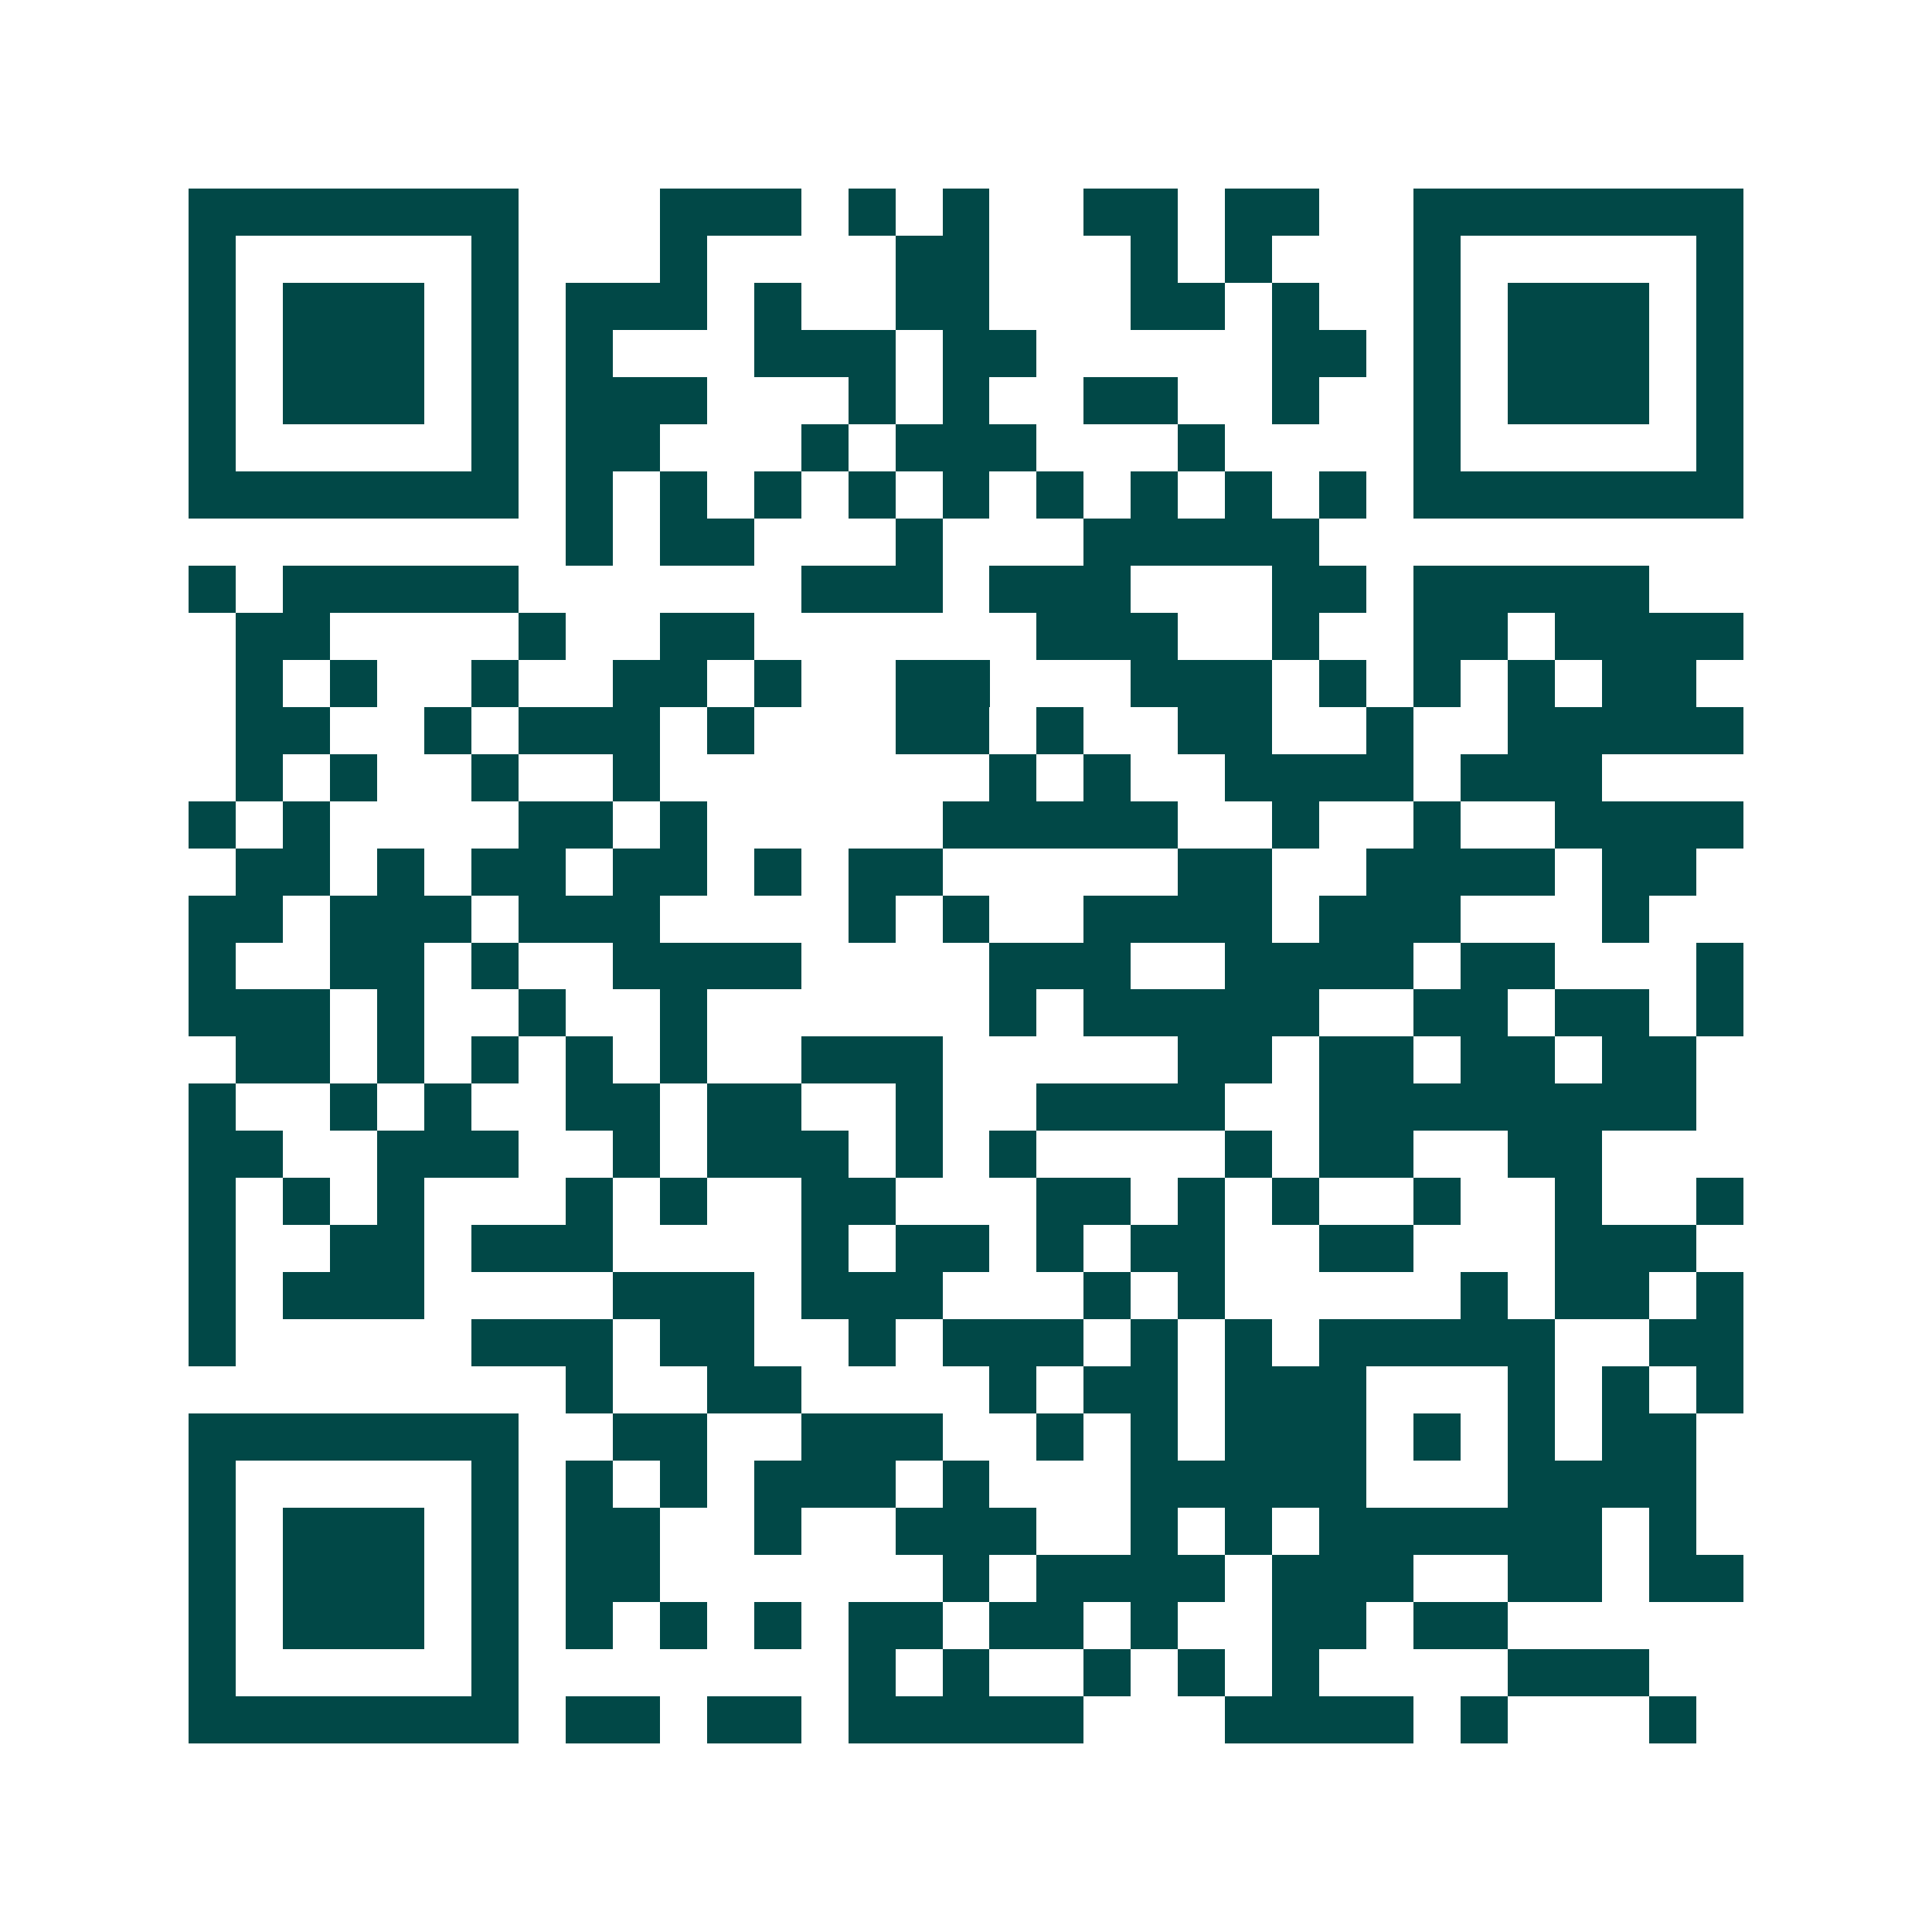<svg xmlns="http://www.w3.org/2000/svg" width="200" height="200" viewBox="0 0 41 41" shape-rendering="crispEdges"><path fill="#ffffff" d="M0 0h41v41H0z"/><path stroke="#014847" d="M4 4.5h7m3 0h3m1 0h1m1 0h1m2 0h2m1 0h2m2 0h7M4 5.5h1m5 0h1m3 0h1m4 0h2m3 0h1m1 0h1m3 0h1m5 0h1M4 6.5h1m1 0h3m1 0h1m1 0h3m1 0h1m2 0h2m3 0h2m1 0h1m2 0h1m1 0h3m1 0h1M4 7.5h1m1 0h3m1 0h1m1 0h1m3 0h3m1 0h2m5 0h2m1 0h1m1 0h3m1 0h1M4 8.5h1m1 0h3m1 0h1m1 0h3m3 0h1m1 0h1m2 0h2m2 0h1m2 0h1m1 0h3m1 0h1M4 9.5h1m5 0h1m1 0h2m3 0h1m1 0h3m3 0h1m4 0h1m5 0h1M4 10.5h7m1 0h1m1 0h1m1 0h1m1 0h1m1 0h1m1 0h1m1 0h1m1 0h1m1 0h1m1 0h7M12 11.5h1m1 0h2m3 0h1m3 0h5M4 12.5h1m1 0h5m6 0h3m1 0h3m3 0h2m1 0h5M5 13.5h2m4 0h1m2 0h2m6 0h3m2 0h1m2 0h2m1 0h4M5 14.5h1m1 0h1m2 0h1m2 0h2m1 0h1m2 0h2m3 0h3m1 0h1m1 0h1m1 0h1m1 0h2M5 15.5h2m2 0h1m1 0h3m1 0h1m3 0h2m1 0h1m2 0h2m2 0h1m2 0h5M5 16.5h1m1 0h1m2 0h1m2 0h1m7 0h1m1 0h1m2 0h4m1 0h3M4 17.5h1m1 0h1m4 0h2m1 0h1m5 0h5m2 0h1m2 0h1m2 0h4M5 18.5h2m1 0h1m1 0h2m1 0h2m1 0h1m1 0h2m5 0h2m2 0h4m1 0h2M4 19.5h2m1 0h3m1 0h3m4 0h1m1 0h1m2 0h4m1 0h3m3 0h1M4 20.5h1m2 0h2m1 0h1m2 0h4m4 0h3m2 0h4m1 0h2m3 0h1M4 21.5h3m1 0h1m2 0h1m2 0h1m6 0h1m1 0h5m2 0h2m1 0h2m1 0h1M5 22.5h2m1 0h1m1 0h1m1 0h1m1 0h1m2 0h3m5 0h2m1 0h2m1 0h2m1 0h2M4 23.5h1m2 0h1m1 0h1m2 0h2m1 0h2m2 0h1m2 0h4m2 0h8M4 24.5h2m2 0h3m2 0h1m1 0h3m1 0h1m1 0h1m4 0h1m1 0h2m2 0h2M4 25.5h1m1 0h1m1 0h1m3 0h1m1 0h1m2 0h2m3 0h2m1 0h1m1 0h1m2 0h1m2 0h1m2 0h1M4 26.5h1m2 0h2m1 0h3m4 0h1m1 0h2m1 0h1m1 0h2m2 0h2m3 0h3M4 27.5h1m1 0h3m4 0h3m1 0h3m3 0h1m1 0h1m5 0h1m1 0h2m1 0h1M4 28.5h1m5 0h3m1 0h2m2 0h1m1 0h3m1 0h1m1 0h1m1 0h5m2 0h2M12 29.5h1m2 0h2m4 0h1m1 0h2m1 0h3m3 0h1m1 0h1m1 0h1M4 30.5h7m2 0h2m2 0h3m2 0h1m1 0h1m1 0h3m1 0h1m1 0h1m1 0h2M4 31.5h1m5 0h1m1 0h1m1 0h1m1 0h3m1 0h1m3 0h5m3 0h4M4 32.5h1m1 0h3m1 0h1m1 0h2m2 0h1m2 0h3m2 0h1m1 0h1m1 0h6m1 0h1M4 33.5h1m1 0h3m1 0h1m1 0h2m6 0h1m1 0h4m1 0h3m2 0h2m1 0h2M4 34.5h1m1 0h3m1 0h1m1 0h1m1 0h1m1 0h1m1 0h2m1 0h2m1 0h1m2 0h2m1 0h2M4 35.5h1m5 0h1m7 0h1m1 0h1m2 0h1m1 0h1m1 0h1m4 0h3M4 36.5h7m1 0h2m1 0h2m1 0h5m3 0h4m1 0h1m3 0h1"/></svg>
